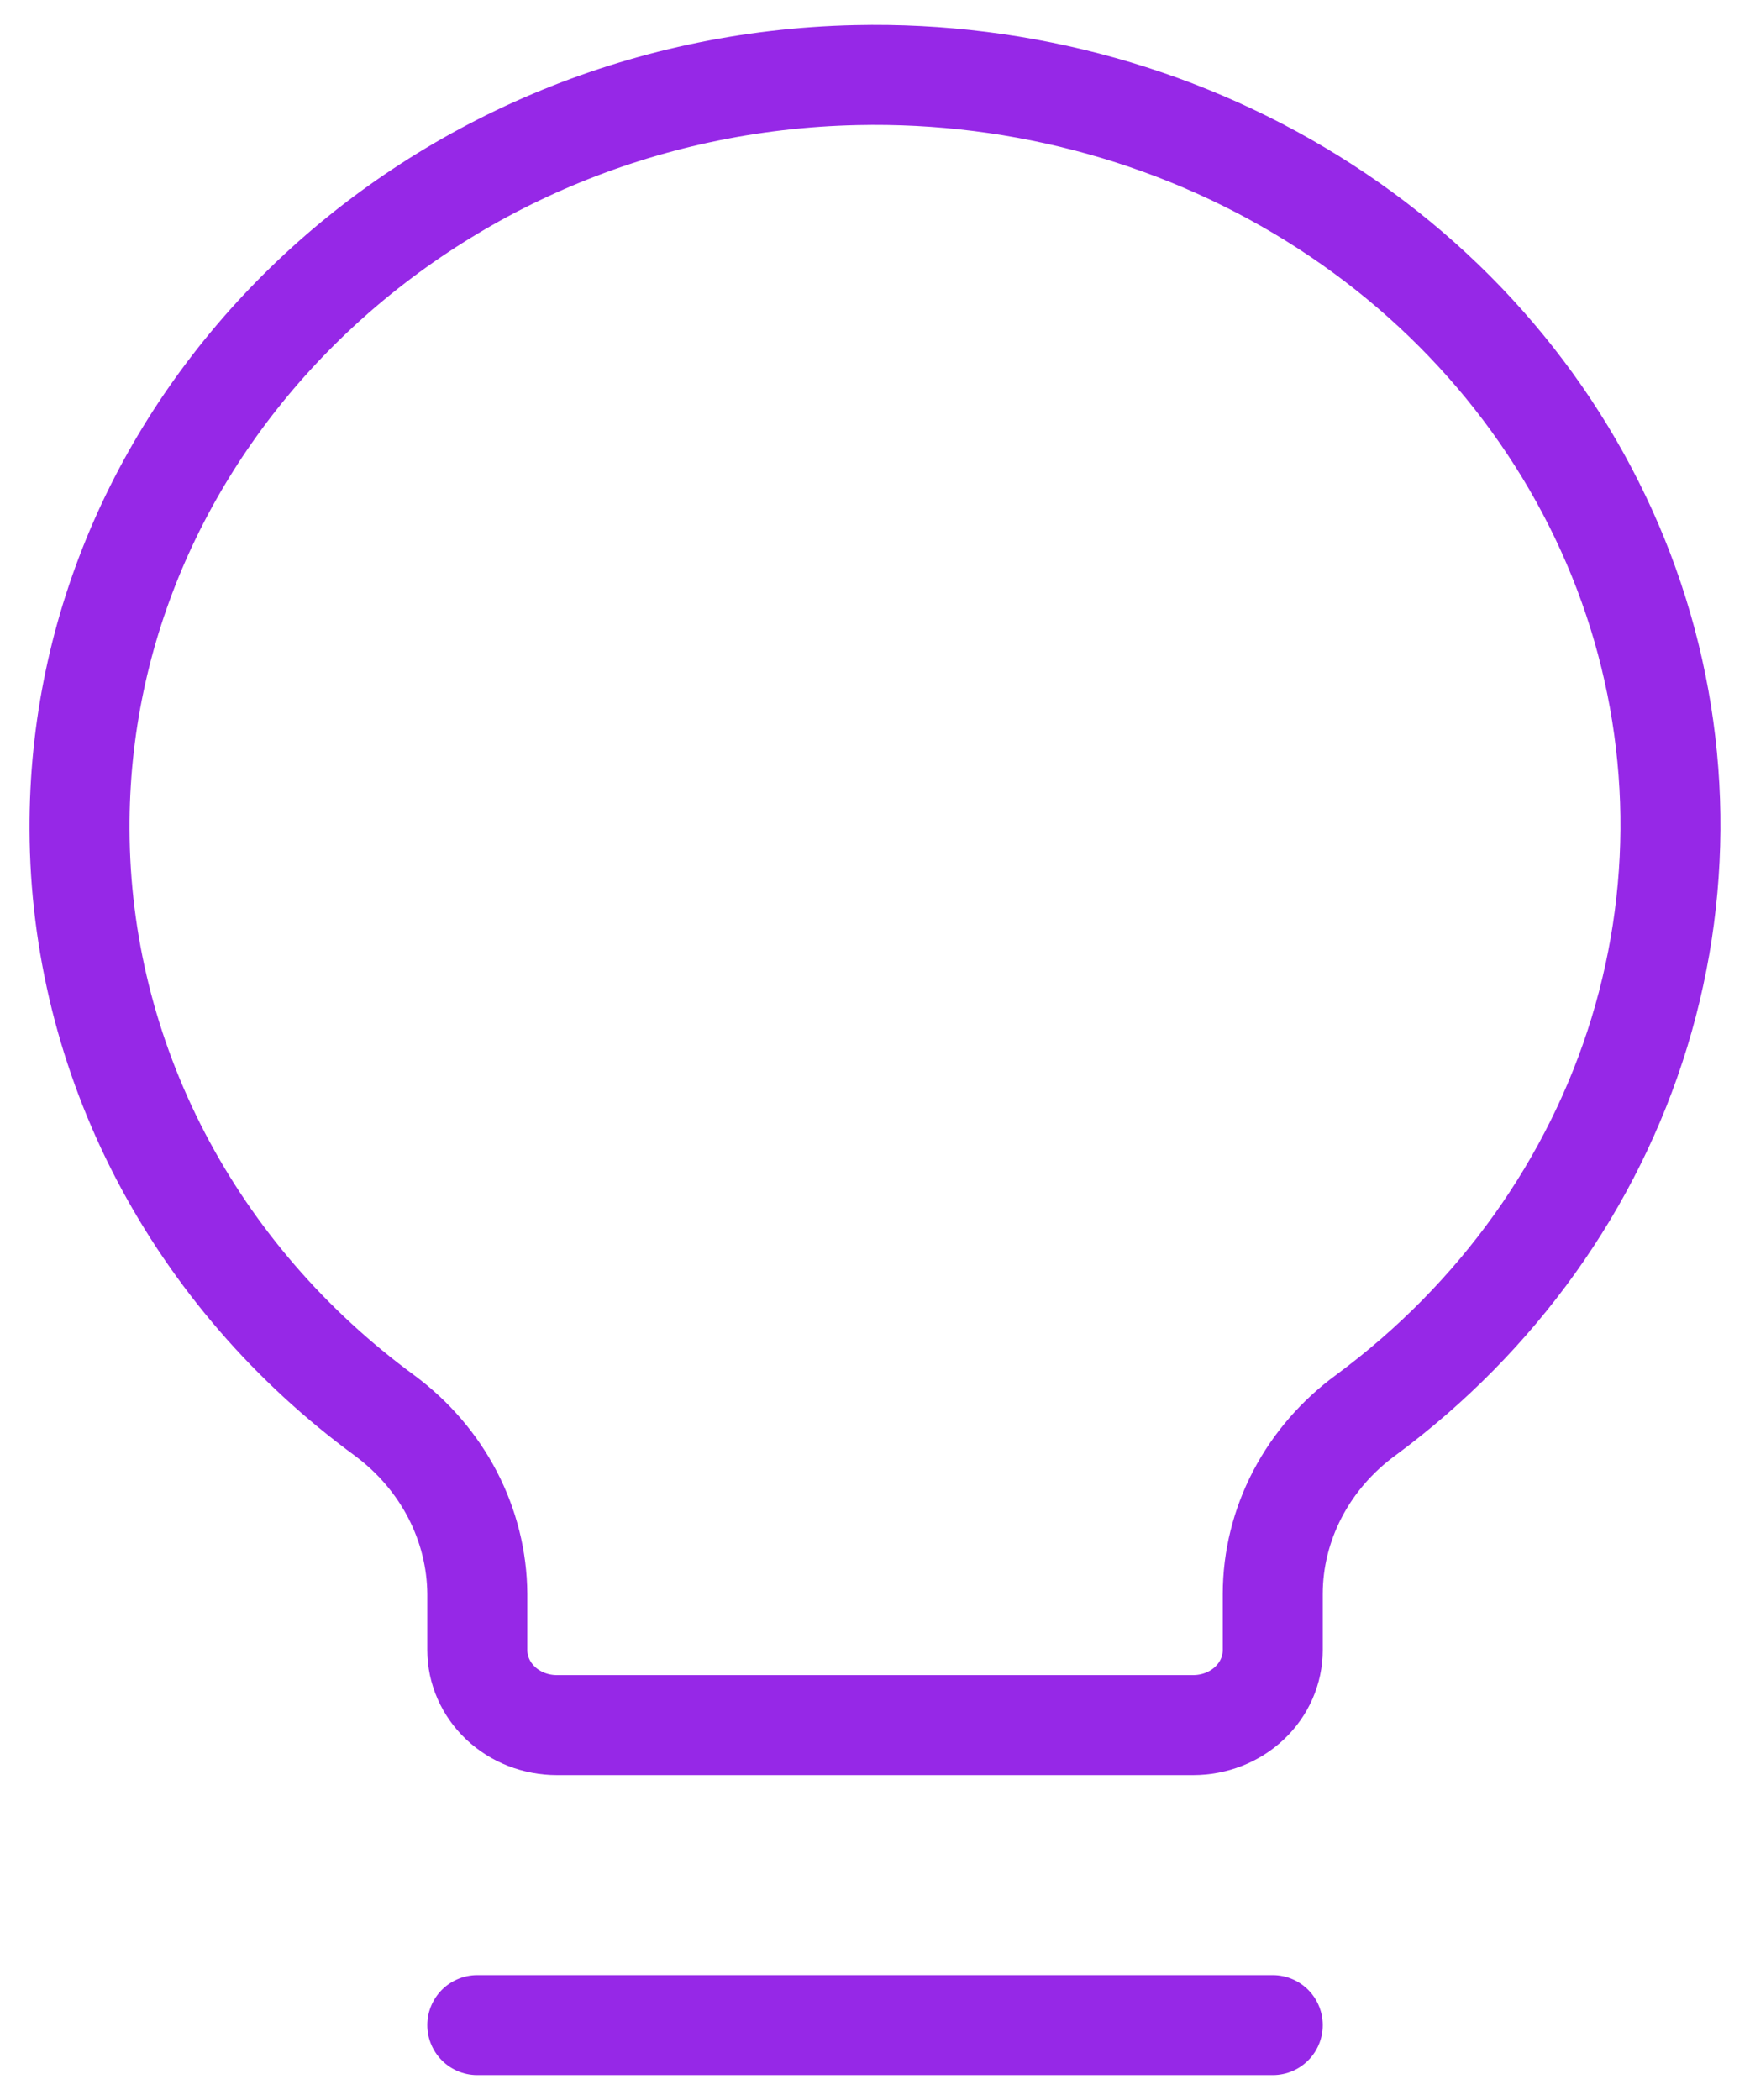 <svg width="35" height="42" viewBox="0 0 35 42" fill="none" xmlns="http://www.w3.org/2000/svg">
<g clip-path="url(#clip0_9390_390)">
<path d="M9.546 40.502H25.455" stroke="#9628E7" stroke-width="2" stroke-linecap="round" stroke-linejoin="round"/>
<path d="M7.697 28.314C5.803 26.926 4.269 25.149 3.211 23.119C2.153 21.088 1.599 18.858 1.591 16.596C1.552 8.458 8.492 1.69 17.123 1.502C20.463 1.427 23.743 2.346 26.499 4.128C29.254 5.91 31.344 8.465 32.473 11.43C33.602 14.395 33.712 17.619 32.788 20.647C31.864 23.674 29.952 26.35 27.325 28.296C26.744 28.719 26.274 29.262 25.95 29.882C25.626 30.503 25.456 31.185 25.455 31.877V33.002C25.455 33.4 25.288 33.781 24.989 34.063C24.691 34.344 24.286 34.502 23.864 34.502H11.137C10.715 34.502 10.31 34.344 10.012 34.063C9.714 33.781 9.546 33.4 9.546 33.002V31.877C9.541 31.19 9.372 30.514 9.052 29.897C8.732 29.28 8.269 28.739 7.697 28.314Z" stroke="#9628E7" stroke-width="2" stroke-linecap="round" stroke-linejoin="round"/>
</g>
<defs>
<clipPath id="clip0_9390_390">
<rect width="35" height="42" fill="white"/>
</clipPath>
</defs>
</svg>

